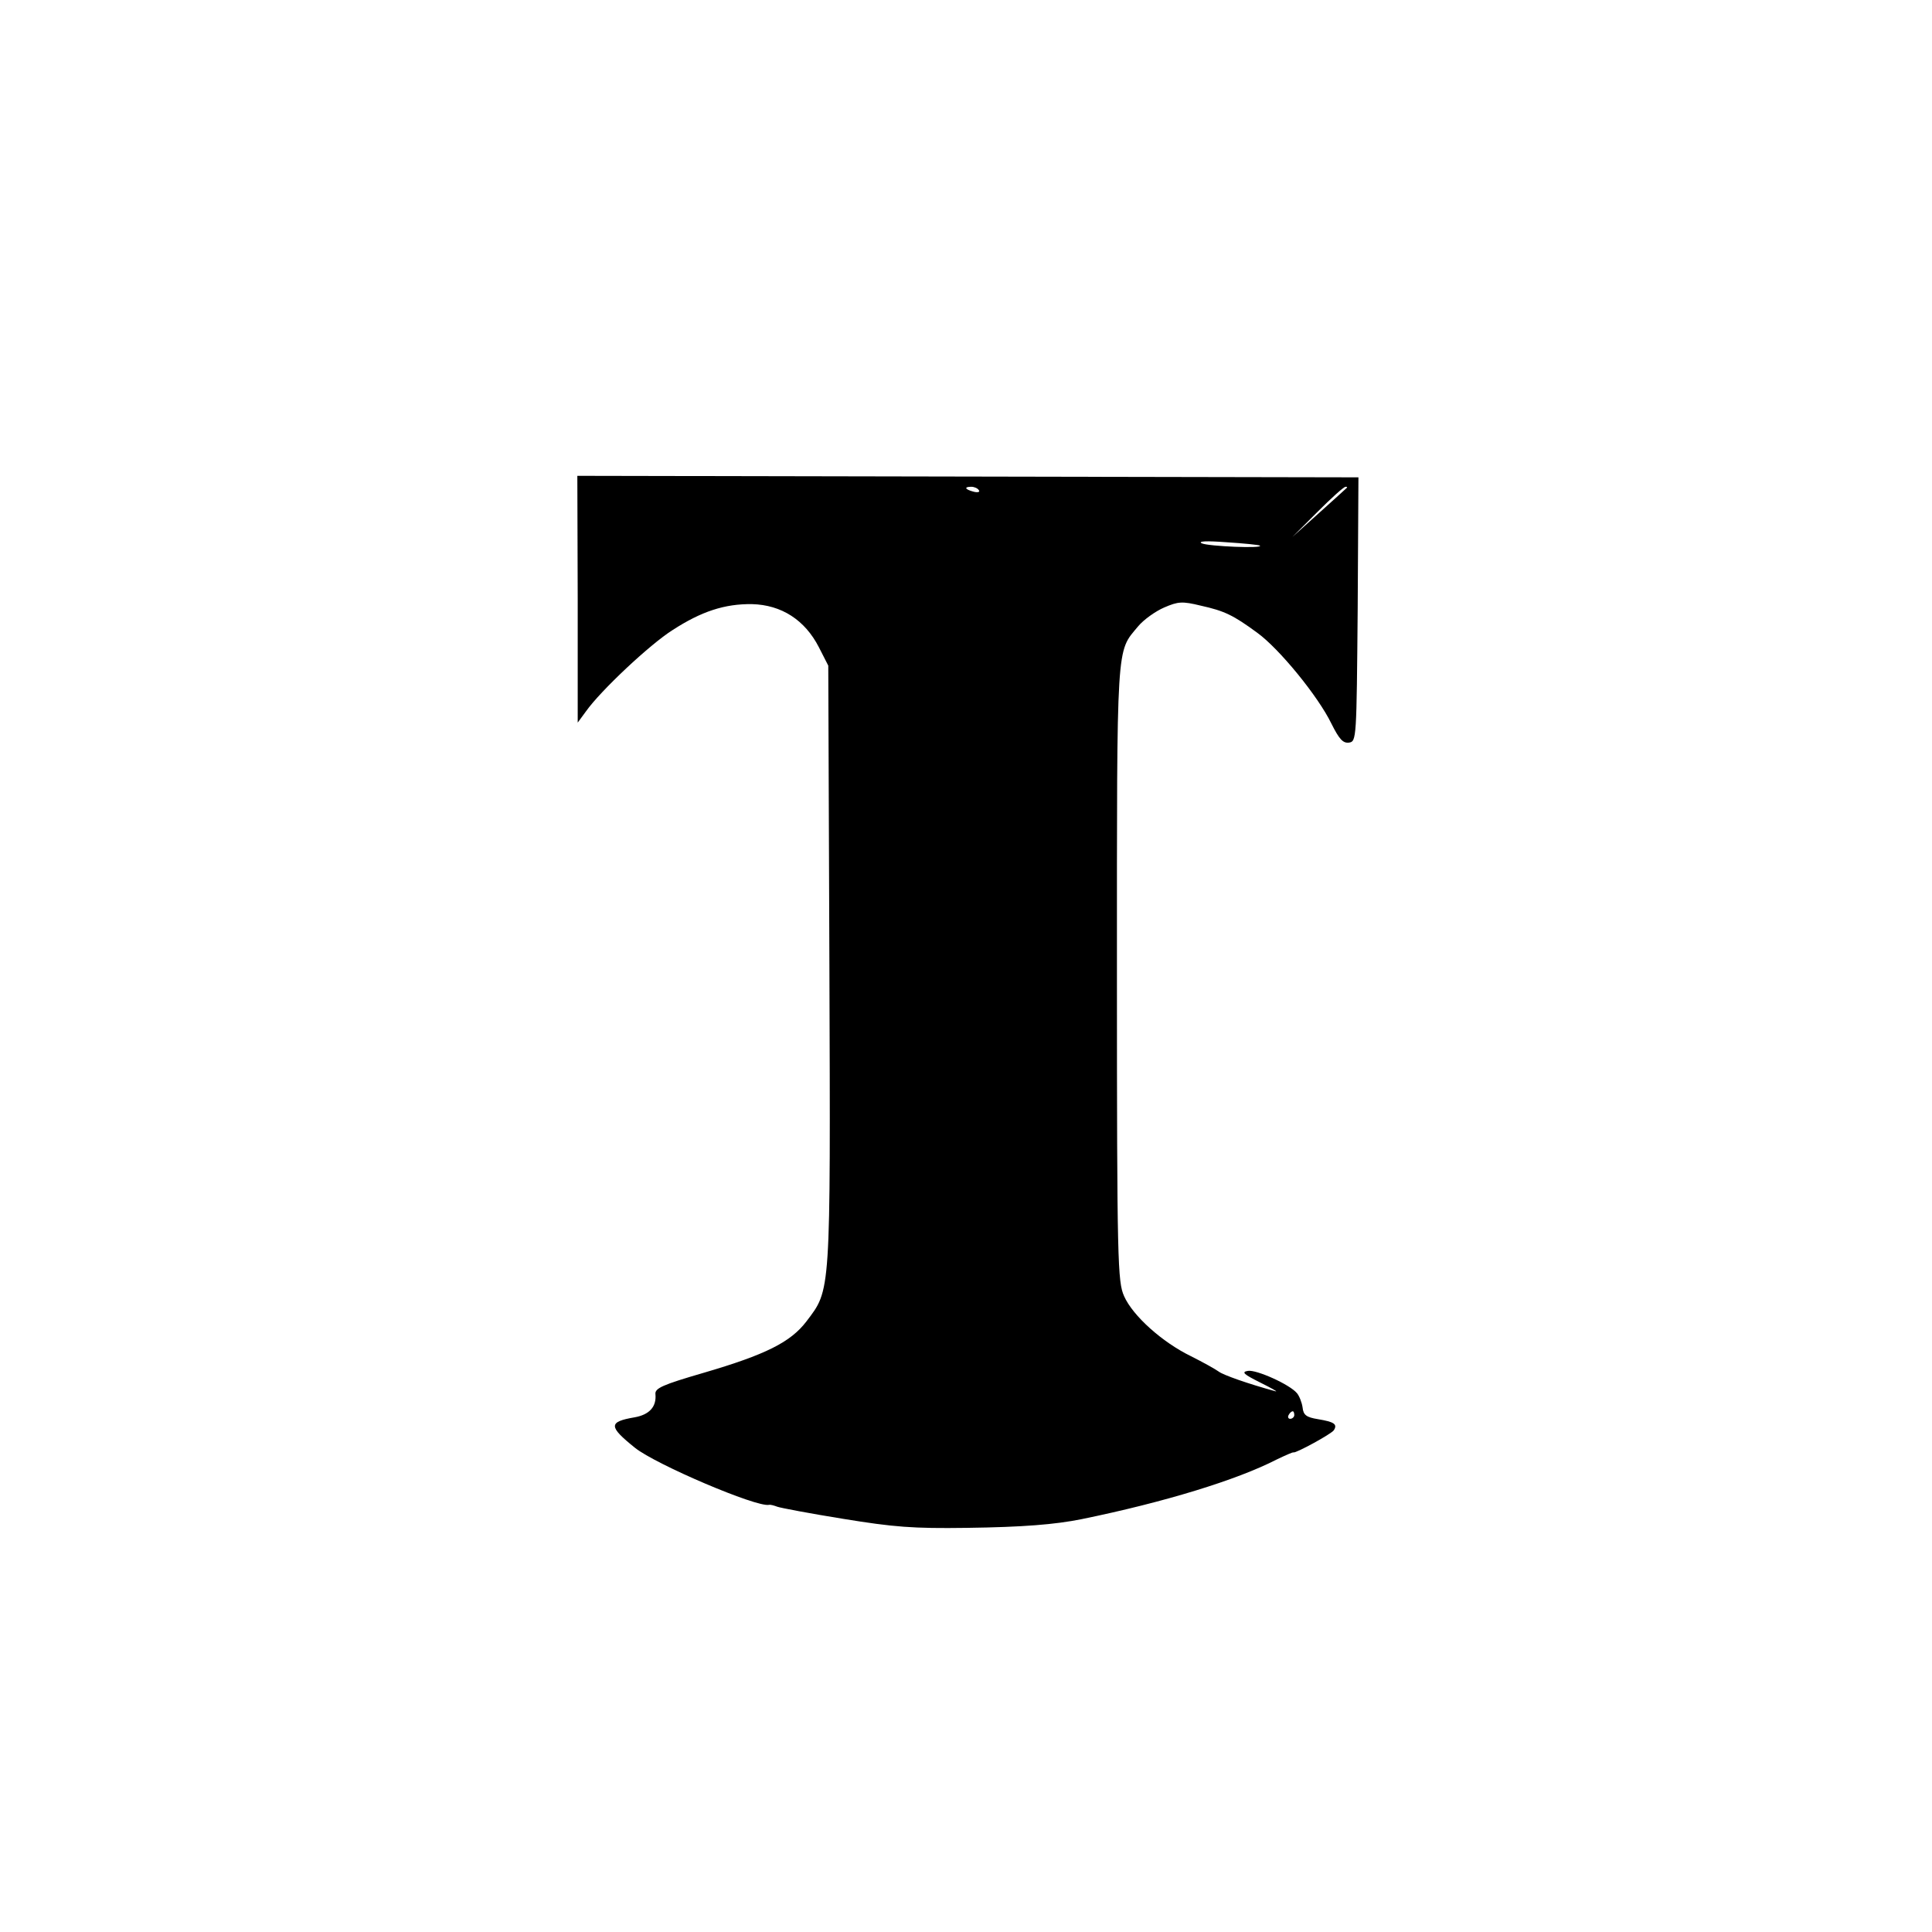 <?xml version="1.0" standalone="no"?>
<!DOCTYPE svg PUBLIC "-//W3C//DTD SVG 20010904//EN"
 "http://www.w3.org/TR/2001/REC-SVG-20010904/DTD/svg10.dtd">
<svg version="1.0" xmlns="http://www.w3.org/2000/svg"
 width="512pt" height="512pt" viewBox="0 0 512 512"
 preserveAspectRatio="xMidYMid meet">
<g transform="translate(0,512) scale(0.1,-0.1)"
fill="#000000" stroke="none">
<path d="M1531 3532 l0 -327 22 30 c39 55 169 177 229 215 77 50 139 70 211
69 78 -2 140 -42 177 -114 l25 -49 3 -795 c3 -879 4 -857 -61 -943 -42 -55
-108 -88 -272 -136 -110 -32 -130 -41 -128 -57 3 -33 -16 -54 -55 -61 -70 -12
-70 -24 1 -81 55 -44 322 -158 355 -151 4 1 14 -2 22 -5 8 -3 87 -18 174 -32
135 -22 185 -26 328 -24 150 2 234 9 304 23 220 45 412 104 517 158 23 11 43
20 45 19 5 -3 101 49 107 59 10 16 0 22 -42 29 -31 5 -39 11 -41 31 -2 14 -9
31 -15 38 -19 23 -108 63 -130 59 -18 -3 -11 -9 33 -31 30 -15 48 -25 40 -23
-73 20 -138 43 -150 52 -8 6 -42 25 -74 41 -76 37 -154 107 -177 159 -17 38
-19 87 -19 856 0 889 -2 849 56 919 15 18 46 40 69 50 37 16 48 17 97 5 63
-14 86 -25 150 -72 58 -42 161 -168 196 -240 21 -42 31 -53 47 -51 20 3 20 10
23 353 l2 350 -1035 2 -1035 2 1 -327z m1063 289 c4 -5 -3 -7 -14 -4 -23 6
-26 13 -6 13 8 0 17 -4 20 -9z m975 6 c-2 -2 -35 -32 -74 -67 l-70 -63 66 66
c37 37 70 67 75 67 4 0 5 -1 3 -3z m-230 -153 c9 -8 -135 -2 -154 6 -12 6 13
7 65 3 47 -3 87 -7 89 -9z m91 -2304 c0 -5 -5 -10 -11 -10 -5 0 -7 5 -4 10 3
6 8 10 11 10 2 0 4 -4 4 -10z"/>
</g>
</svg>
